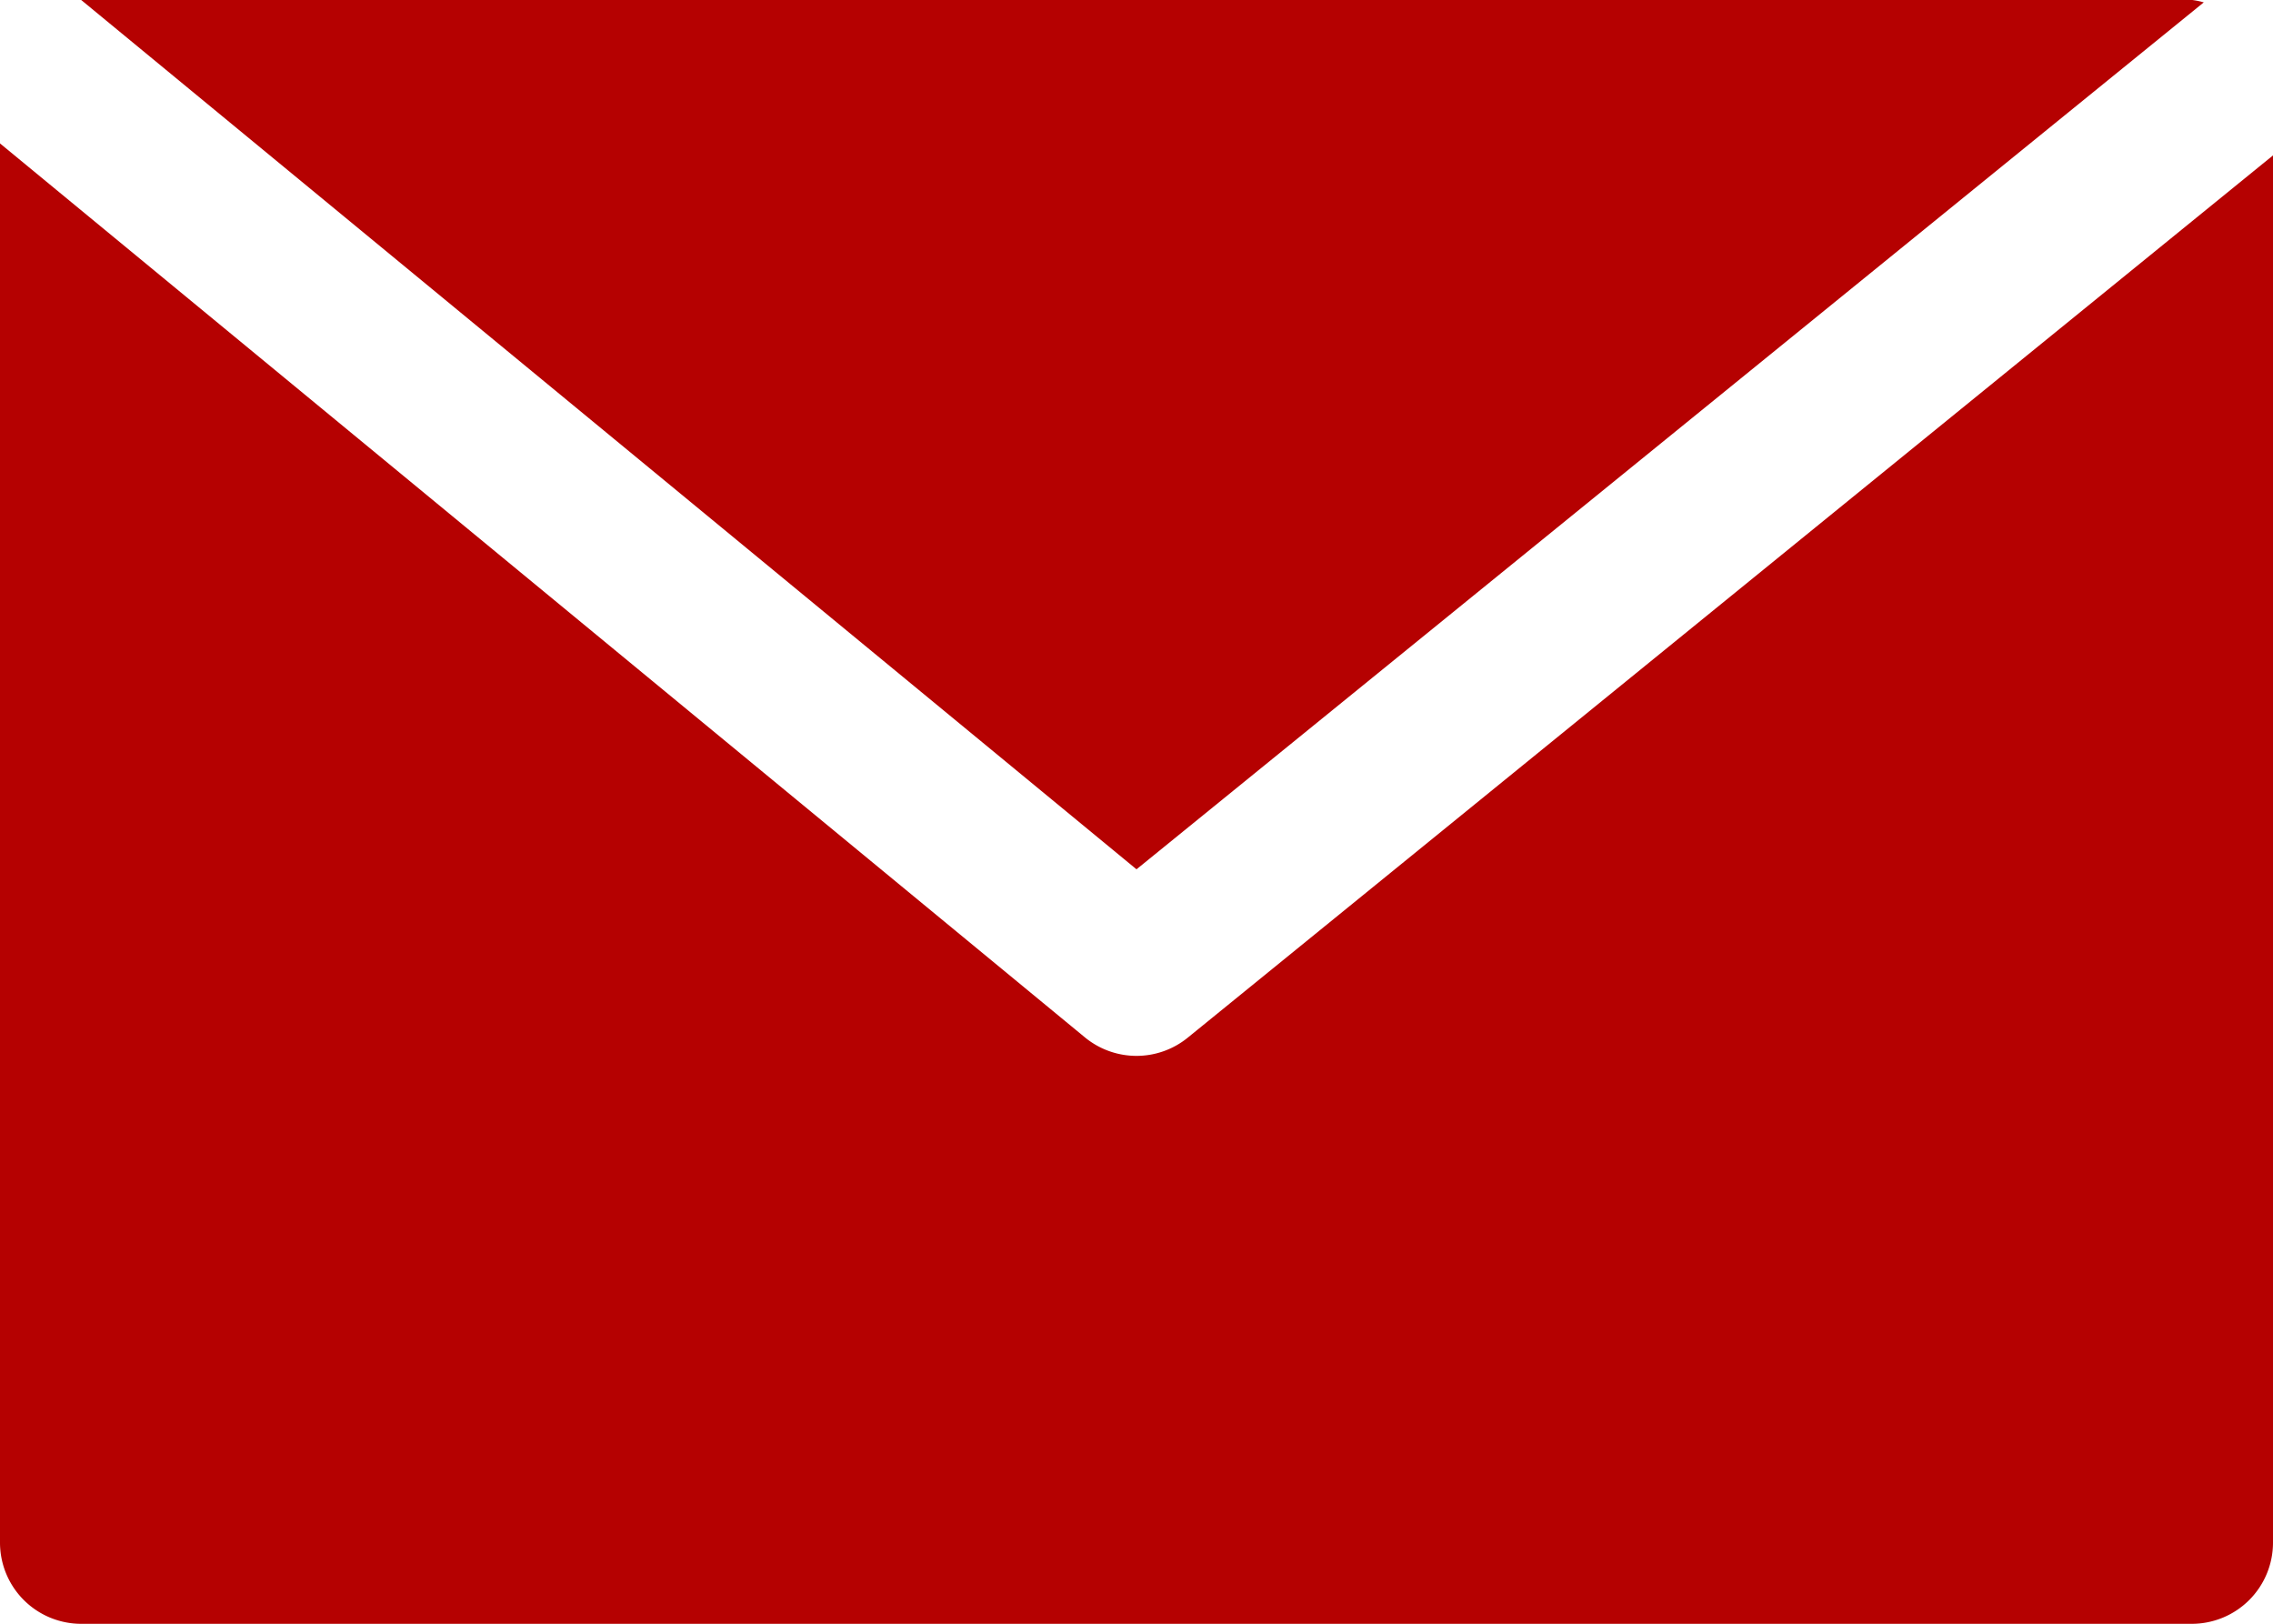 <svg xmlns="http://www.w3.org/2000/svg" width="22" height="15.714" viewBox="0 0 22 15.714"><g transform="translate(0 -68.267)"><g transform="translate(0.786 68.267)"><g transform="translate(0 0)"><path d="M37.5,68.267H17.067L27.281,76.68l10.33-8.39A.712.712,0,0,0,37.5,68.267Z" transform="translate(-17.067 -68.267)" fill="#b50101"/></g></g><g transform="translate(0 69.655)"><g transform="translate(0 0)"><path d="M11.5,107.057a.786.786,0,0,1-1,0L0,98.406v13.541a.786.786,0,0,0,.786.786H21.214a.786.786,0,0,0,.786-.786V98.522Z" transform="translate(0 -98.406)" fill="#b50101"/></g></g></g></svg>